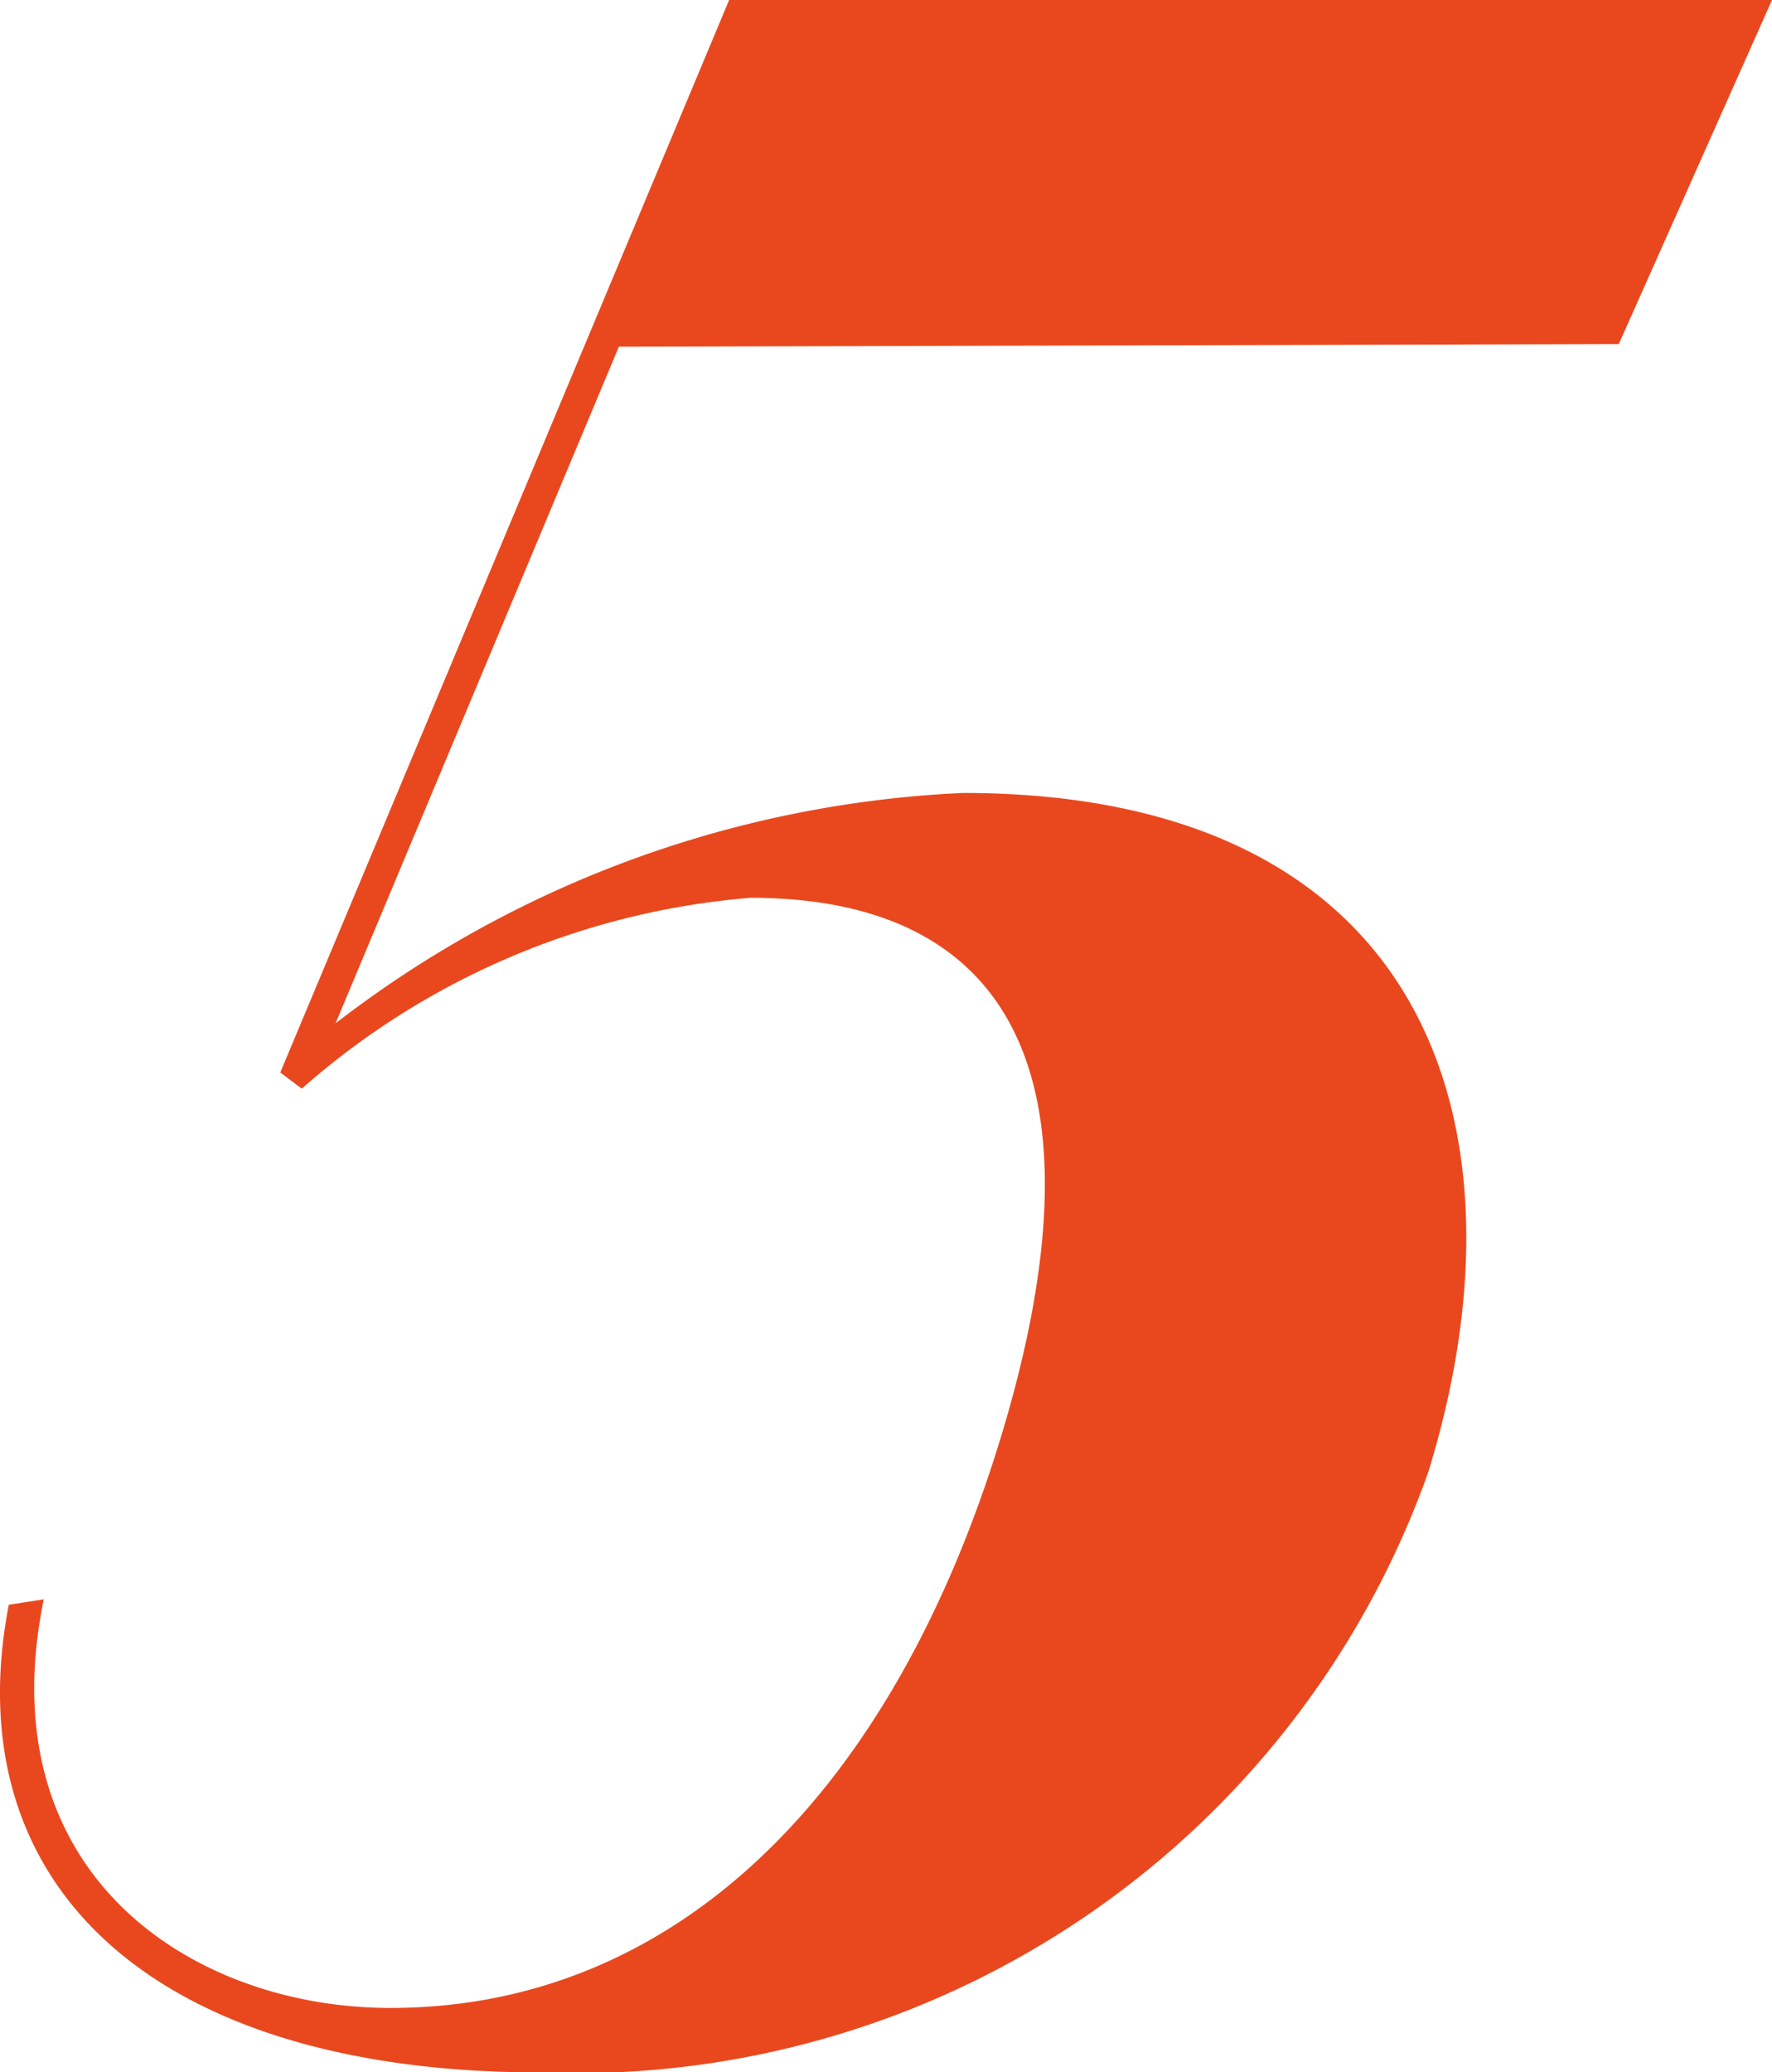 <svg xmlns="http://www.w3.org/2000/svg" width="16.482" height="19.274" viewBox="0 0 16.482 19.274">
  <path id="パス_916" data-name="パス 916" d="M79.975,25.175a8.406,8.406,0,0,0,8.25-5.575c1-3.225,0-6.325-4.325-6.325a10.3,10.3,0,0,0-6.125,2.375l.15.1,3.8-9.075L80.55,9.125,90,9.1l1.425-3.2h-9.7L77.55,15.875l.2.15a7.184,7.184,0,0,1,4.175-1.775c2.35,0,3.375,1.575,2.325,5.025-1,3.275-3,5.3-5.675,5.3-1.85,0-3.75-1.25-3.225-3.8l-.325.05C74.525,23.4,76.325,25.175,79.975,25.175Z" transform="translate(-74.943 -5.9)" fill="#e9481e"/>
</svg>
